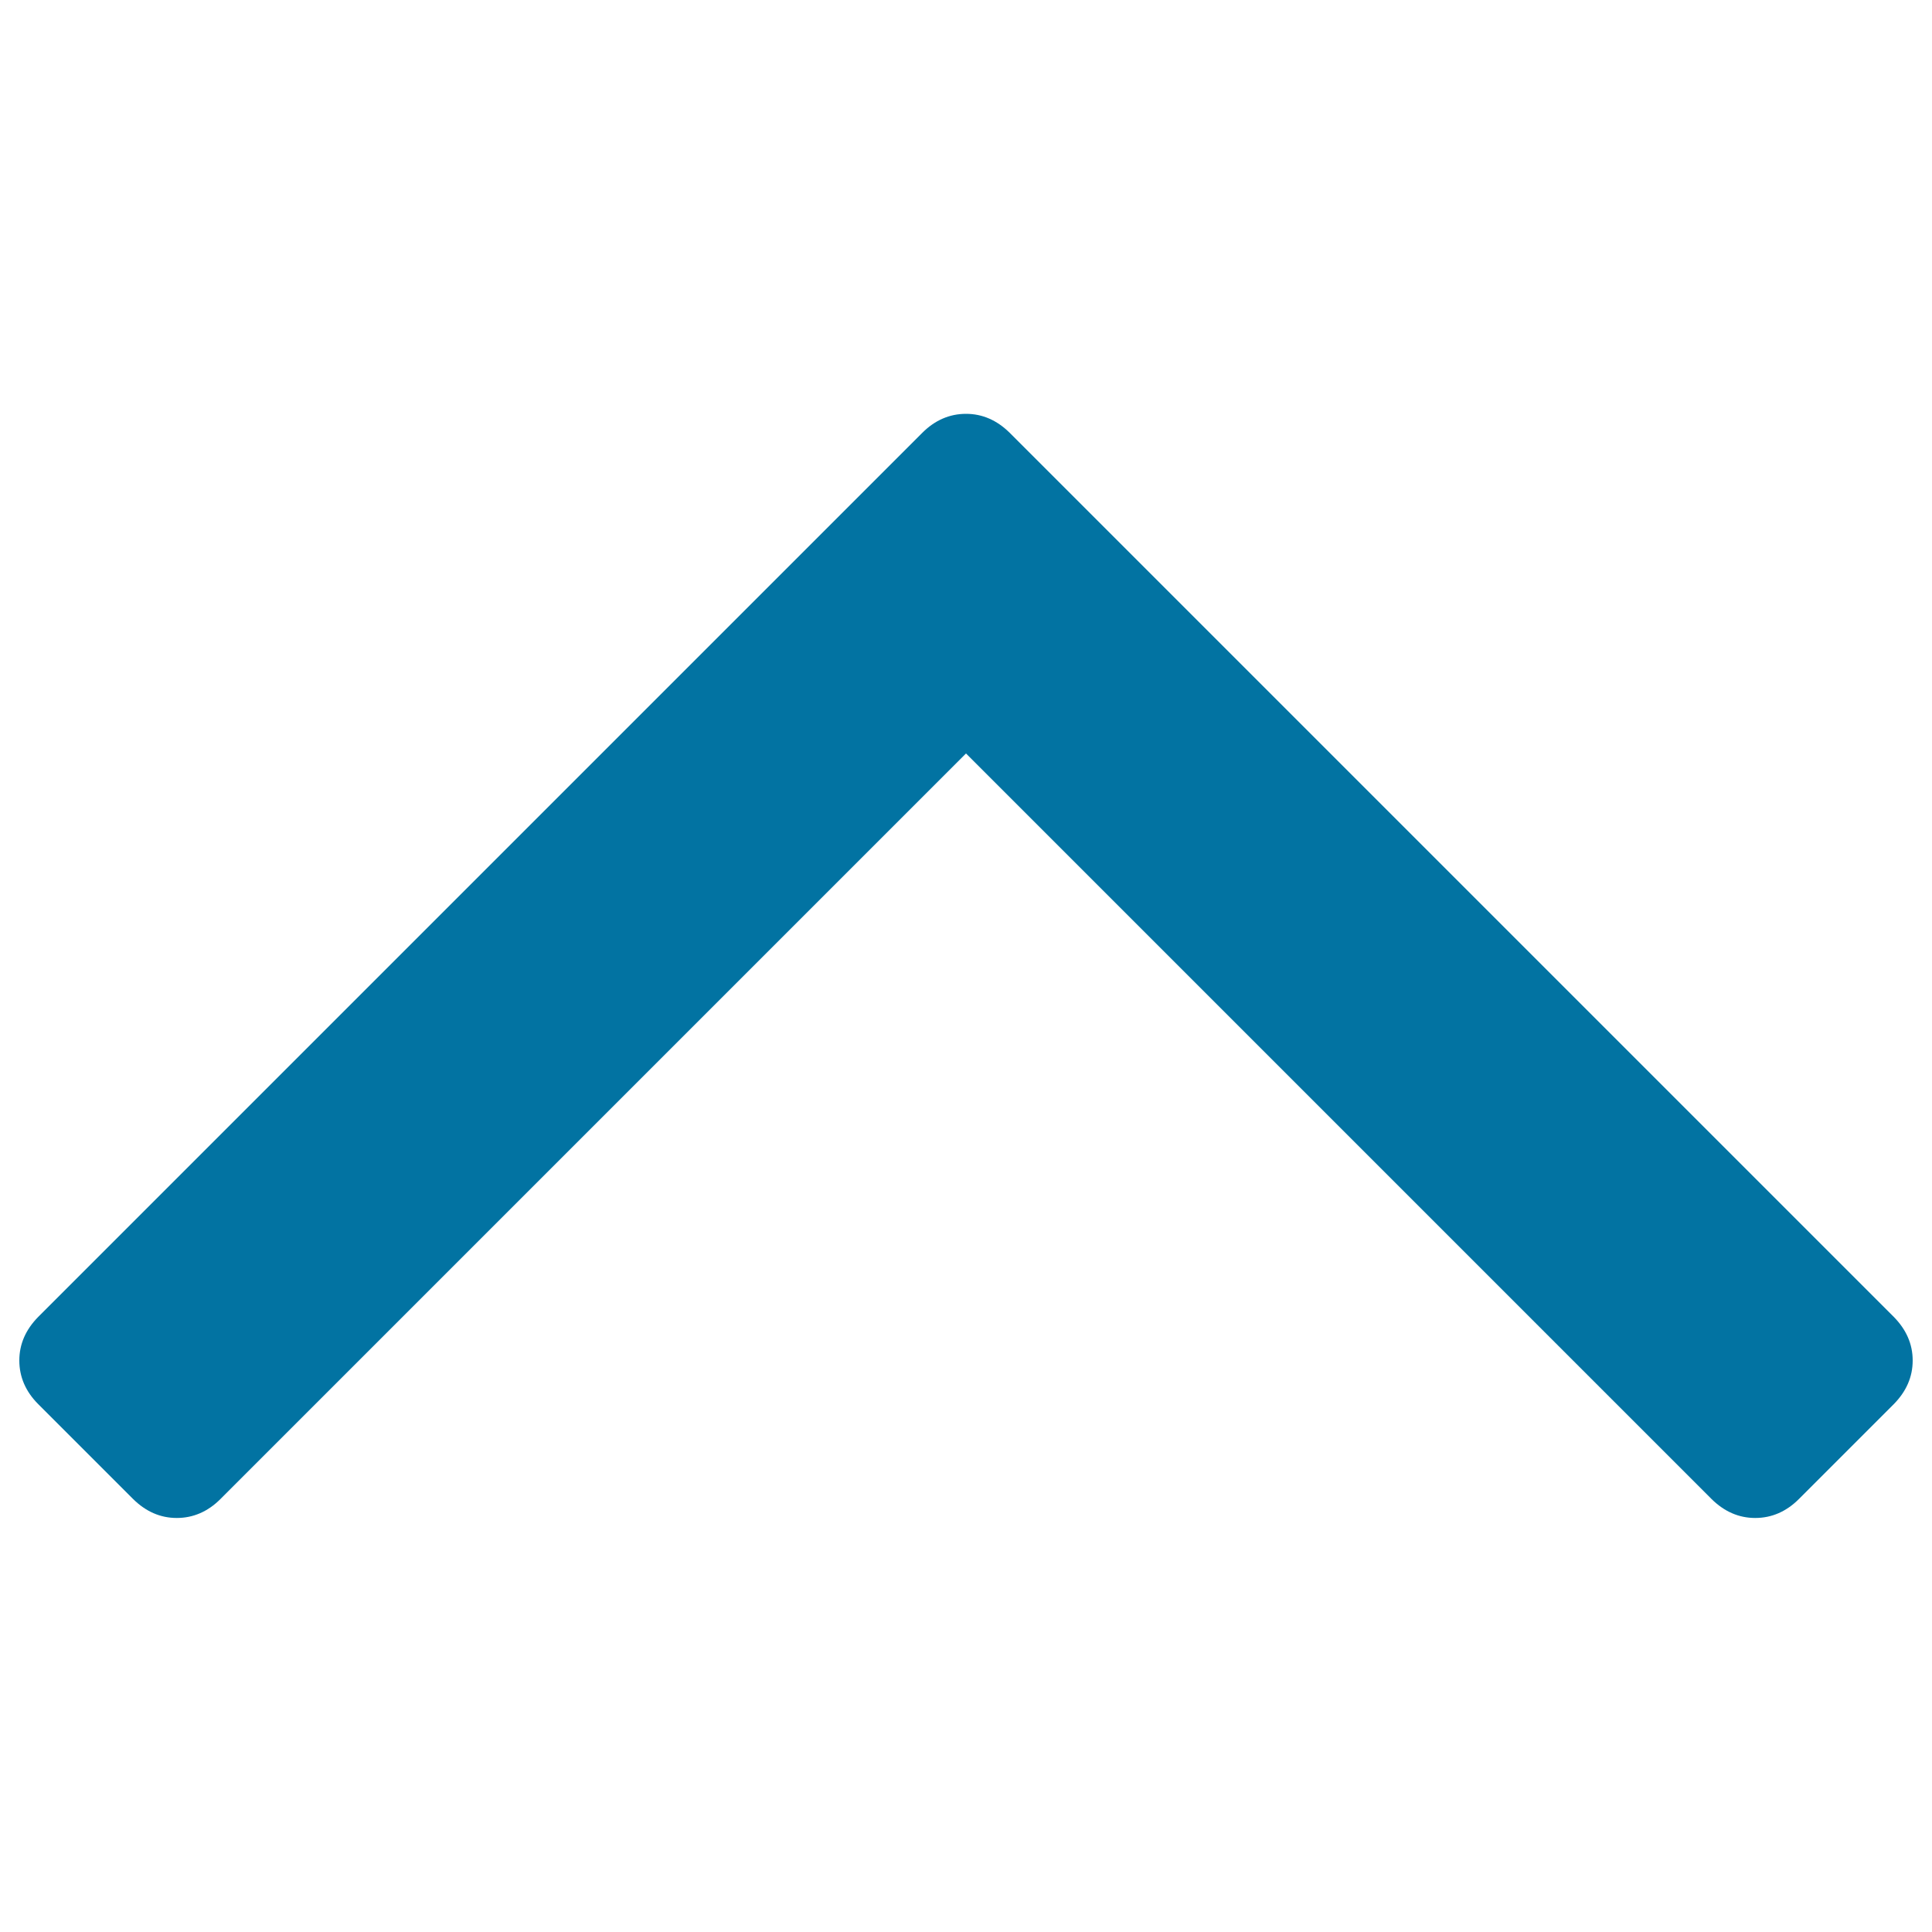 <svg xmlns="http://www.w3.org/2000/svg" viewBox="0 0 1000 1000" style="fill:#0273a2">
<title>Angle up SVG icon</title>
<g><path d="M990,704.2c0,8.5-3.3,16-9.8,22.6l-49.1,49.1c-6.5,6.5-14.1,9.8-22.6,9.8c-8.5,0-16-3.3-22.6-9.8L500,390L114.1,775.9c-6.5,6.5-14.1,9.8-22.6,9.8s-16-3.3-22.6-9.8l-49.1-49.1c-6.5-6.5-9.8-14.1-9.8-22.6s3.3-16,9.8-22.6l457.6-457.6c6.5-6.5,14.1-9.8,22.6-9.8c8.5,0,16,3.3,22.6,9.8l457.6,457.6C986.7,688.2,990,695.7,990,704.2L990,704.2z"/></g>
</svg>